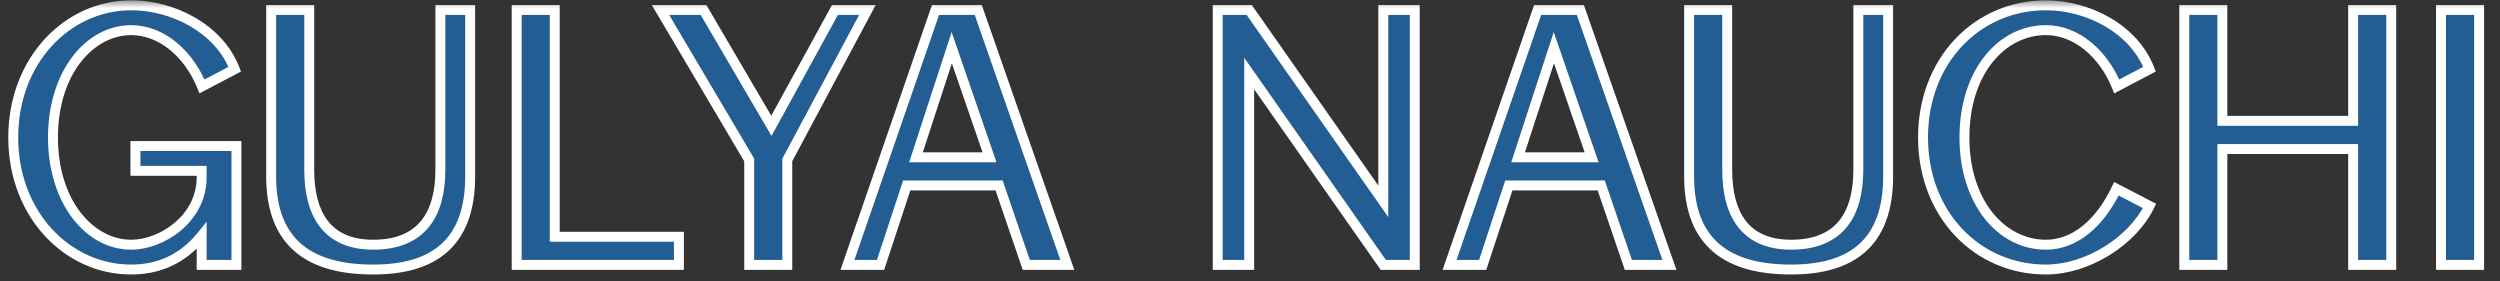 <?xml version="1.0" encoding="UTF-8"?> <svg xmlns="http://www.w3.org/2000/svg" width="151" height="17" viewBox="0 0 151 17" fill="none"><rect x="0" y="0" width="151" height="17" fill="#333333" stroke="none"/><mask id="path-1-outside-1_23_11" maskUnits="userSpaceOnUse" x="0" y="0" width="151" height="17" fill="black"><rect fill="white" width="151" height="17"></rect><path d="M12.18 10.72V10.32H8.18V8.82H14.28V16H12.18V14.24C11.32 15.3 10 16.28 7.92 16.28C4.08 16.28 0.8 12.96 0.8 8.3C0.8 3.64 4.08 0.32 7.92 0.32C10.42 0.32 13.22 1.7 14.18 4.18L12.2 5.22C11.4 3.24 9.76 1.82 7.92 1.82C5.44 1.82 3.2 4.36 3.2 8.3C3.2 12.24 5.44 14.78 7.92 14.78C9.78 14.78 12.18 13.2 12.18 10.72ZM22.538 16.28C18.798 16.28 16.378 14.76 16.378 10.66V0.6H18.678V10.26C18.678 12.86 19.698 14.78 22.538 14.78C25.538 14.78 26.598 12.86 26.598 10.26V0.6H28.398V10.66C28.398 14.76 26.098 16.28 22.538 16.28ZM31.207 16V0.6H33.507V14.3H41.007V16H31.207ZM50.432 0.6H52.392L47.552 9.66V16H45.252V9.66L39.892 0.6H42.492L46.592 7.6L50.432 0.6ZM53.186 16H51.186L56.506 0.6H59.086L64.466 16H61.986L60.346 11.2H54.766L53.186 16ZM55.326 9.5H59.766L57.486 2.88L55.326 9.5ZM73.551 16V0.6H75.451L83.551 12.16V0.6H85.451V16H83.551L75.451 4.44V16H73.551ZM89.553 16H87.553L92.873 0.6H95.453L100.833 16H98.353L96.713 11.2H91.133L89.553 16ZM91.693 9.5H96.133L93.853 2.88L91.693 9.5ZM108.183 16.28C104.443 16.28 102.023 14.76 102.023 10.66V0.6H104.323V10.26C104.323 12.86 105.343 14.78 108.183 14.78C111.183 14.78 112.243 12.86 112.243 10.26V0.6H114.043V10.66C114.043 14.76 111.743 16.28 108.183 16.28ZM127.832 11.4L129.832 12.44C128.772 14.6 126.052 16.28 123.572 16.28C119.432 16.28 116.152 12.96 116.152 8.3C116.152 3.64 119.432 0.32 123.572 0.32C126.072 0.32 128.872 1.7 129.832 4.18L127.852 5.22C127.052 3.24 125.412 1.82 123.572 1.82C120.892 1.82 118.652 4.36 118.652 8.3C118.652 12.24 120.892 14.78 123.572 14.78C125.312 14.78 126.832 13.5 127.832 11.4ZM131.93 16V0.6H134.23V7.3H142.13V0.6H144.43V16H142.13V9H134.23V16H131.93ZM149.738 0.6V16H147.438V0.6H149.738Z"></path></mask><path d="M12.18 10.72V10.32H8.18V8.82H14.28V16H12.18V14.24C11.32 15.3 10 16.28 7.92 16.28C4.08 16.28 0.8 12.96 0.8 8.3C0.8 3.64 4.08 0.32 7.92 0.32C10.42 0.32 13.22 1.7 14.18 4.18L12.2 5.22C11.4 3.24 9.76 1.82 7.92 1.82C5.44 1.82 3.2 4.36 3.2 8.3C3.2 12.24 5.44 14.78 7.92 14.78C9.78 14.78 12.18 13.2 12.18 10.72ZM22.538 16.28C18.798 16.28 16.378 14.76 16.378 10.66V0.6H18.678V10.26C18.678 12.86 19.698 14.78 22.538 14.78C25.538 14.78 26.598 12.86 26.598 10.26V0.6H28.398V10.66C28.398 14.76 26.098 16.28 22.538 16.28ZM31.207 16V0.6H33.507V14.3H41.007V16H31.207ZM50.432 0.6H52.392L47.552 9.66V16H45.252V9.66L39.892 0.6H42.492L46.592 7.6L50.432 0.6ZM53.186 16H51.186L56.506 0.6H59.086L64.466 16H61.986L60.346 11.2H54.766L53.186 16ZM55.326 9.5H59.766L57.486 2.88L55.326 9.5ZM73.551 16V0.6H75.451L83.551 12.16V0.6H85.451V16H83.551L75.451 4.44V16H73.551ZM89.553 16H87.553L92.873 0.6H95.453L100.833 16H98.353L96.713 11.2H91.133L89.553 16ZM91.693 9.5H96.133L93.853 2.88L91.693 9.5ZM108.183 16.28C104.443 16.28 102.023 14.76 102.023 10.66V0.6H104.323V10.26C104.323 12.86 105.343 14.78 108.183 14.78C111.183 14.78 112.243 12.86 112.243 10.26V0.6H114.043V10.66C114.043 14.76 111.743 16.28 108.183 16.28ZM127.832 11.4L129.832 12.44C128.772 14.6 126.052 16.28 123.572 16.28C119.432 16.28 116.152 12.96 116.152 8.3C116.152 3.64 119.432 0.32 123.572 0.32C126.072 0.32 128.872 1.7 129.832 4.18L127.852 5.22C127.052 3.24 125.412 1.82 123.572 1.82C120.892 1.82 118.652 4.36 118.652 8.3C118.652 12.24 120.892 14.78 123.572 14.78C125.312 14.78 126.832 13.5 127.832 11.4ZM131.93 16V0.6H134.23V7.3H142.13V0.6H144.43V16H142.13V9H134.23V16H131.93ZM149.738 0.6V16H147.438V0.6H149.738Z" fill="#225E93"></path><path d="M12.18 10.32H12.48V10.02H12.18V10.32ZM8.18 10.32H7.88V10.62H8.18V10.32ZM8.18 8.82V8.52H7.88V8.82H8.18ZM14.28 8.82H14.58V8.52H14.28V8.82ZM14.28 16V16.3H14.58V16H14.28ZM12.18 16H11.88V16.3H12.18V16ZM12.18 14.24H12.48V13.394L11.947 14.051L12.18 14.24ZM14.18 4.18L14.319 4.446L14.556 4.321L14.46 4.072L14.18 4.18ZM12.2 5.22L11.922 5.332L12.046 5.64L12.339 5.486L12.2 5.22ZM12.18 10.72H12.48V10.32H12.18H11.88V10.72H12.18ZM12.18 10.32V10.02H8.18V10.32V10.62H12.18V10.32ZM8.18 10.32H8.48V8.82H8.18H7.88V10.32H8.18ZM8.18 8.82V9.12H14.28V8.82V8.52H8.18V8.82ZM14.28 8.82H13.98V16H14.28H14.58V8.82H14.28ZM14.28 16V15.7H12.18V16V16.3H14.28V16ZM12.18 16H12.48V14.24H12.18H11.88V16H12.18ZM12.18 14.24L11.947 14.051C11.129 15.059 9.888 15.98 7.92 15.98V16.28V16.58C10.112 16.58 11.511 15.541 12.413 14.429L12.18 14.24ZM7.92 16.28V15.98C4.269 15.98 1.1 12.818 1.1 8.3H0.8H0.5C0.5 13.102 3.891 16.58 7.92 16.58V16.28ZM0.8 8.3H1.1C1.1 3.782 4.269 0.62 7.92 0.62V0.32V0.02C3.891 0.02 0.5 3.498 0.5 8.3H0.8ZM7.92 0.32V0.62C10.335 0.62 12.998 1.956 13.9 4.288L14.18 4.18L14.46 4.072C13.442 1.444 10.505 0.02 7.92 0.02V0.32ZM14.18 4.18L14.04 3.914L12.06 4.954L12.2 5.22L12.339 5.486L14.319 4.446L14.18 4.18ZM12.2 5.22L12.478 5.108C11.65 3.057 9.923 1.52 7.92 1.52V1.82V2.12C9.597 2.12 11.15 3.423 11.922 5.332L12.2 5.22ZM7.92 1.82V1.52C5.207 1.52 2.9 4.271 2.9 8.3H3.2H3.5C3.5 4.449 5.673 2.12 7.92 2.12V1.82ZM3.2 8.3H2.9C2.9 12.329 5.207 15.08 7.92 15.08V14.78V14.48C5.673 14.48 3.5 12.151 3.5 8.3H3.2ZM7.92 14.78V15.08C8.927 15.08 10.06 14.655 10.941 13.909C11.828 13.158 12.48 12.065 12.48 10.72H12.18H11.88C11.88 11.855 11.332 12.792 10.554 13.451C9.77 14.114 8.773 14.48 7.92 14.48V14.78ZM16.378 0.6V0.3H16.078V0.6H16.378ZM18.678 0.6H18.978V0.3H18.678V0.6ZM26.598 0.6V0.3H26.298V0.6H26.598ZM28.398 0.6H28.698V0.3H28.398V0.6ZM22.538 16.28V15.98C20.701 15.98 19.243 15.605 18.247 14.777C17.263 13.957 16.678 12.649 16.678 10.66H16.378H16.078C16.078 12.771 16.703 14.273 17.864 15.238C19.013 16.195 20.635 16.58 22.538 16.58V16.28ZM16.378 10.66H16.678V0.6H16.378H16.078V10.66H16.378ZM16.378 0.6V0.9H18.678V0.6V0.3H16.378V0.6ZM18.678 0.6H18.378V10.26H18.678H18.978V0.6H18.678ZM18.678 10.26H18.378C18.378 11.591 18.638 12.797 19.304 13.676C19.982 14.57 21.044 15.08 22.538 15.08V14.78V14.48C21.192 14.48 20.325 14.03 19.782 13.314C19.228 12.583 18.978 11.529 18.978 10.26H18.678ZM22.538 14.78V15.08C24.107 15.08 25.218 14.575 25.928 13.682C26.628 12.802 26.898 11.593 26.898 10.26H26.598H26.298C26.298 11.527 26.039 12.578 25.458 13.308C24.888 14.025 23.97 14.48 22.538 14.48V14.78ZM26.598 10.26H26.898V0.6H26.598H26.298V10.26H26.598ZM26.598 0.6V0.9H28.398V0.6V0.3H26.598V0.6ZM28.398 0.6H28.098V10.66H28.398H28.698V0.6H28.398ZM28.398 10.66H28.098C28.098 12.654 27.541 13.964 26.606 14.782C25.663 15.607 24.282 15.98 22.538 15.98V16.28V16.58C24.354 16.58 25.903 16.193 27.001 15.233C28.106 14.266 28.698 12.766 28.698 10.66H28.398ZM31.207 16H30.907V16.3H31.207V16ZM31.207 0.6V0.3H30.907V0.6H31.207ZM33.507 0.6H33.807V0.3H33.507V0.6ZM33.507 14.3H33.207V14.6H33.507V14.3ZM41.007 14.3H41.307V14H41.007V14.3ZM41.007 16V16.3H41.307V16H41.007ZM31.207 16H31.507V0.6H31.207H30.907V16H31.207ZM31.207 0.6V0.9H33.507V0.6V0.3H31.207V0.6ZM33.507 0.6H33.207V14.3H33.507H33.807V0.6H33.507ZM33.507 14.3V14.6H41.007V14.3V14H33.507V14.3ZM41.007 14.3H40.707V16H41.007H41.307V14.3H41.007ZM41.007 16V15.7H31.207V16V16.3H41.007V16ZM50.432 0.6V0.3H50.255L50.169 0.456L50.432 0.6ZM52.392 0.6L52.657 0.741L52.893 0.3H52.392V0.6ZM47.552 9.66L47.288 9.519L47.252 9.585V9.66H47.552ZM47.552 16V16.3H47.852V16H47.552ZM45.252 16H44.952V16.3H45.252V16ZM45.252 9.66H45.552V9.578L45.51 9.507L45.252 9.66ZM39.892 0.6V0.3H39.366L39.634 0.753L39.892 0.6ZM42.492 0.6L42.751 0.448L42.664 0.3H42.492V0.6ZM46.592 7.6L46.333 7.752L46.601 8.208L46.855 7.744L46.592 7.6ZM50.432 0.6V0.9H52.392V0.6V0.3H50.432V0.6ZM52.392 0.6L52.128 0.459L47.288 9.519L47.552 9.66L47.817 9.801L52.657 0.741L52.392 0.6ZM47.552 9.66H47.252V16H47.552H47.852V9.66H47.552ZM47.552 16V15.7H45.252V16V16.3H47.552V16ZM45.252 16H45.552V9.66H45.252H44.952V16H45.252ZM45.252 9.66L45.51 9.507L40.15 0.447L39.892 0.6L39.634 0.753L44.994 9.813L45.252 9.66ZM39.892 0.6V0.9H42.492V0.6V0.3H39.892V0.6ZM42.492 0.6L42.233 0.752L46.333 7.752L46.592 7.6L46.851 7.448L42.751 0.448L42.492 0.6ZM46.592 7.6L46.855 7.744L50.695 0.744L50.432 0.6L50.169 0.456L46.329 7.456L46.592 7.6ZM53.186 16V16.3H53.403L53.471 16.094L53.186 16ZM51.186 16L50.902 15.902L50.765 16.3H51.186V16ZM56.506 0.6V0.3H56.292L56.222 0.502L56.506 0.6ZM59.086 0.6L59.369 0.501L59.299 0.3H59.086V0.6ZM64.466 16V16.3H64.888L64.749 15.901L64.466 16ZM61.986 16L61.702 16.097L61.771 16.3H61.986V16ZM60.346 11.2L60.63 11.103L60.56 10.9H60.346V11.2ZM54.766 11.2V10.9H54.549L54.481 11.106L54.766 11.2ZM55.326 9.5L55.041 9.407L54.913 9.8H55.326V9.5ZM59.766 9.5V9.8H60.187L60.05 9.402L59.766 9.5ZM57.486 2.88L57.77 2.782L57.478 1.936L57.201 2.787L57.486 2.88ZM53.186 16V15.7H51.186V16V16.3H53.186V16ZM51.186 16L51.469 16.098L56.789 0.698L56.506 0.6L56.222 0.502L50.902 15.902L51.186 16ZM56.506 0.6V0.9H59.086V0.6V0.3H56.506V0.6ZM59.086 0.6L58.803 0.699L64.183 16.099L64.466 16L64.749 15.901L59.369 0.501L59.086 0.6ZM64.466 16V15.7H61.986V16V16.3H64.466V16ZM61.986 16L62.27 15.903L60.63 11.103L60.346 11.2L60.062 11.297L61.702 16.097L61.986 16ZM60.346 11.2V10.9H54.766V11.2V11.5H60.346V11.2ZM54.766 11.2L54.481 11.106L52.901 15.906L53.186 16L53.471 16.094L55.051 11.294L54.766 11.2ZM55.326 9.5V9.8H59.766V9.5V9.2H55.326V9.5ZM59.766 9.5L60.05 9.402L57.77 2.782L57.486 2.88L57.202 2.978L59.482 9.598L59.766 9.5ZM57.486 2.88L57.201 2.787L55.041 9.407L55.326 9.5L55.611 9.593L57.771 2.973L57.486 2.88ZM73.551 16H73.251V16.3H73.551V16ZM73.551 0.6V0.3H73.251V0.6H73.551ZM75.451 0.6L75.697 0.428L75.607 0.3H75.451V0.6ZM83.551 12.16L83.305 12.332L83.851 13.111V12.16H83.551ZM83.551 0.6V0.3H83.251V0.6H83.551ZM85.451 0.6H85.751V0.3H85.451V0.6ZM85.451 16V16.3H85.751V16H85.451ZM83.551 16L83.305 16.172L83.395 16.3H83.551V16ZM75.451 4.44L75.697 4.268L75.151 3.489V4.44H75.451ZM75.451 16V16.3H75.751V16H75.451ZM73.551 16H73.851V0.6H73.551H73.251V16H73.551ZM73.551 0.6V0.9H75.451V0.6V0.3H73.551V0.6ZM75.451 0.6L75.205 0.772L83.305 12.332L83.551 12.16L83.796 11.988L75.697 0.428L75.451 0.6ZM83.551 12.16H83.851V0.6H83.551H83.251V12.16H83.551ZM83.551 0.6V0.9H85.451V0.6V0.3H83.551V0.6ZM85.451 0.6H85.151V16H85.451H85.751V0.6H85.451ZM85.451 16V15.7H83.551V16V16.3H85.451V16ZM83.551 16L83.796 15.828L75.697 4.268L75.451 4.44L75.205 4.612L83.305 16.172L83.551 16ZM75.451 4.44H75.151V16H75.451H75.751V4.44H75.451ZM75.451 16V15.7H73.551V16V16.3H75.451V16ZM89.553 16V16.3H89.77L89.838 16.094L89.553 16ZM87.553 16L87.27 15.902L87.132 16.3H87.553V16ZM92.873 0.6V0.3H92.659L92.59 0.502L92.873 0.6ZM95.453 0.6L95.736 0.501L95.666 0.3H95.453V0.6ZM100.833 16V16.3H101.256L101.116 15.901L100.833 16ZM98.353 16L98.069 16.097L98.139 16.3H98.353V16ZM96.713 11.2L96.997 11.103L96.928 10.9H96.713V11.2ZM91.133 11.2V10.9H90.916L90.848 11.106L91.133 11.2ZM91.693 9.5L91.408 9.407L91.28 9.8H91.693V9.5ZM96.133 9.5V9.8H96.554L96.417 9.402L96.133 9.5ZM93.853 2.88L94.137 2.782L93.845 1.936L93.568 2.787L93.853 2.88ZM89.553 16V15.7H87.553V16V16.3H89.553V16ZM87.553 16L87.837 16.098L93.157 0.698L92.873 0.6L92.59 0.502L87.27 15.902L87.553 16ZM92.873 0.6V0.9H95.453V0.6V0.3H92.873V0.6ZM95.453 0.6L95.17 0.699L100.55 16.099L100.833 16L101.116 15.901L95.736 0.501L95.453 0.6ZM100.833 16V15.7H98.353V16V16.3H100.833V16ZM98.353 16L98.637 15.903L96.997 11.103L96.713 11.2L96.429 11.297L98.069 16.097L98.353 16ZM96.713 11.2V10.9H91.133V11.2V11.5H96.713V11.2ZM91.133 11.2L90.848 11.106L89.268 15.906L89.553 16L89.838 16.094L91.418 11.294L91.133 11.2ZM91.693 9.5V9.8H96.133V9.5V9.2H91.693V9.5ZM96.133 9.5L96.417 9.402L94.137 2.782L93.853 2.88L93.57 2.978L95.85 9.598L96.133 9.5ZM93.853 2.88L93.568 2.787L91.408 9.407L91.693 9.5L91.978 9.593L94.138 2.973L93.853 2.88ZM102.023 0.6V0.3H101.723V0.6H102.023ZM104.323 0.6H104.623V0.3H104.323V0.6ZM112.243 0.6V0.3H111.943V0.6H112.243ZM114.043 0.6H114.343V0.3H114.043V0.6ZM108.183 16.28V15.98C106.345 15.98 104.888 15.605 103.892 14.777C102.907 13.957 102.323 12.649 102.323 10.66H102.023H101.723C101.723 12.771 102.348 14.273 103.508 15.238C104.658 16.195 106.28 16.58 108.183 16.58V16.28ZM102.023 10.66H102.323V0.6H102.023H101.723V10.66H102.023ZM102.023 0.6V0.9H104.323V0.6V0.3H102.023V0.6ZM104.323 0.6H104.023V10.26H104.323H104.623V0.6H104.323ZM104.323 10.26H104.023C104.023 11.591 104.282 12.797 104.949 13.676C105.626 14.57 106.688 15.08 108.183 15.08V14.78V14.48C106.837 14.48 105.969 14.03 105.427 13.314C104.873 12.583 104.623 11.529 104.623 10.26H104.323ZM108.183 14.78V15.08C109.751 15.08 110.863 14.575 111.572 13.682C112.272 12.802 112.543 11.593 112.543 10.26H112.243H111.943C111.943 11.527 111.683 12.578 111.103 13.308C110.533 14.025 109.614 14.48 108.183 14.48V14.78ZM112.243 10.26H112.543V0.6H112.243H111.943V10.26H112.243ZM112.243 0.6V0.9H114.043V0.6V0.3H112.243V0.6ZM114.043 0.6H113.743V10.66H114.043H114.343V0.6H114.043ZM114.043 10.66H113.743C113.743 12.654 113.185 13.964 112.25 14.782C111.307 15.607 109.927 15.98 108.183 15.98V16.28V16.58C109.998 16.58 111.548 16.193 112.645 15.233C113.75 14.266 114.343 12.766 114.343 10.66H114.043ZM127.832 11.4L127.97 11.134L127.694 10.991L127.561 11.271L127.832 11.4ZM129.832 12.44L130.101 12.572L130.23 12.309L129.97 12.174L129.832 12.44ZM129.832 4.18L129.971 4.446L130.208 4.321L130.111 4.072L129.832 4.18ZM127.852 5.22L127.573 5.332L127.698 5.64L127.991 5.486L127.852 5.22ZM127.832 11.4L127.693 11.666L129.693 12.706L129.832 12.44L129.97 12.174L127.97 11.134L127.832 11.4ZM129.832 12.44L129.562 12.308C129.062 13.327 128.161 14.248 127.077 14.914C125.993 15.581 124.747 15.98 123.572 15.98V16.28V16.58C124.876 16.58 126.23 16.139 127.391 15.426C128.552 14.712 129.541 13.713 130.101 12.572L129.832 12.44ZM123.572 16.28V15.98C119.612 15.98 116.452 12.81 116.452 8.3H116.152H115.852C115.852 13.11 119.251 16.58 123.572 16.58V16.28ZM116.152 8.3H116.452C116.452 3.79 119.612 0.62 123.572 0.62V0.32V0.02C119.251 0.02 115.852 3.49 115.852 8.3H116.152ZM123.572 0.32V0.62C125.987 0.62 128.649 1.956 129.552 4.288L129.832 4.18L130.111 4.072C129.094 1.444 126.156 0.02 123.572 0.02V0.32ZM129.832 4.18L129.692 3.914L127.712 4.954L127.852 5.22L127.991 5.486L129.971 4.446L129.832 4.18ZM127.852 5.22L128.13 5.108C127.301 3.057 125.574 1.52 123.572 1.52V1.82V2.12C125.249 2.12 126.802 3.423 127.573 5.332L127.852 5.22ZM123.572 1.82V1.52C120.665 1.52 118.352 4.263 118.352 8.3H118.652H118.952C118.952 4.457 121.118 2.12 123.572 2.12V1.82ZM118.652 8.3H118.352C118.352 12.337 120.665 15.08 123.572 15.08V14.78V14.48C121.118 14.48 118.952 12.143 118.952 8.3H118.652ZM123.572 14.78V15.08C125.477 15.08 127.078 13.68 128.102 11.529L127.832 11.4L127.561 11.271C126.585 13.32 125.146 14.48 123.572 14.48V14.78ZM131.93 16H131.63V16.3H131.93V16ZM131.93 0.6V0.3H131.63V0.6H131.93ZM134.23 0.6H134.53V0.3H134.23V0.6ZM134.23 7.3H133.93V7.6H134.23V7.3ZM142.13 7.3V7.6H142.43V7.3H142.13ZM142.13 0.6V0.3H141.83V0.6H142.13ZM144.43 0.6H144.73V0.3H144.43V0.6ZM144.43 16V16.3H144.73V16H144.43ZM142.13 16H141.83V16.3H142.13V16ZM142.13 9H142.43V8.7H142.13V9ZM134.23 9V8.7H133.93V9H134.23ZM134.23 16V16.3H134.53V16H134.23ZM131.93 16H132.23V0.6H131.93H131.63V16H131.93ZM131.93 0.6V0.9H134.23V0.6V0.3H131.93V0.6ZM134.23 0.6H133.93V7.3H134.23H134.53V0.6H134.23ZM134.23 7.3V7.6H142.13V7.3V7H134.23V7.3ZM142.13 7.3H142.43V0.6H142.13H141.83V7.3H142.13ZM142.13 0.6V0.9H144.43V0.6V0.3H142.13V0.6ZM144.43 0.6H144.13V16H144.43H144.73V0.6H144.43ZM144.43 16V15.7H142.13V16V16.3H144.43V16ZM142.13 16H142.43V9H142.13H141.83V16H142.13ZM142.13 9V8.7H134.23V9V9.3H142.13V9ZM134.23 9H133.93V16H134.23H134.53V9H134.23ZM134.23 16V15.7H131.93V16V16.3H134.23V16ZM149.738 0.6H150.038V0.3H149.738V0.6ZM149.738 16V16.3H150.038V16H149.738ZM147.438 16H147.137V16.3H147.438V16ZM147.438 0.6V0.3H147.137V0.6H147.438ZM149.738 0.6H149.438V16H149.738H150.038V0.6H149.738ZM149.738 16V15.7H147.438V16V16.3H149.738V16ZM147.438 16H147.738V0.6H147.438H147.137V16H147.438ZM147.438 0.6V0.9H149.738V0.6V0.3H147.438V0.6Z" fill="white" mask="url(#path-1-outside-1_23_11)"></path></svg> 